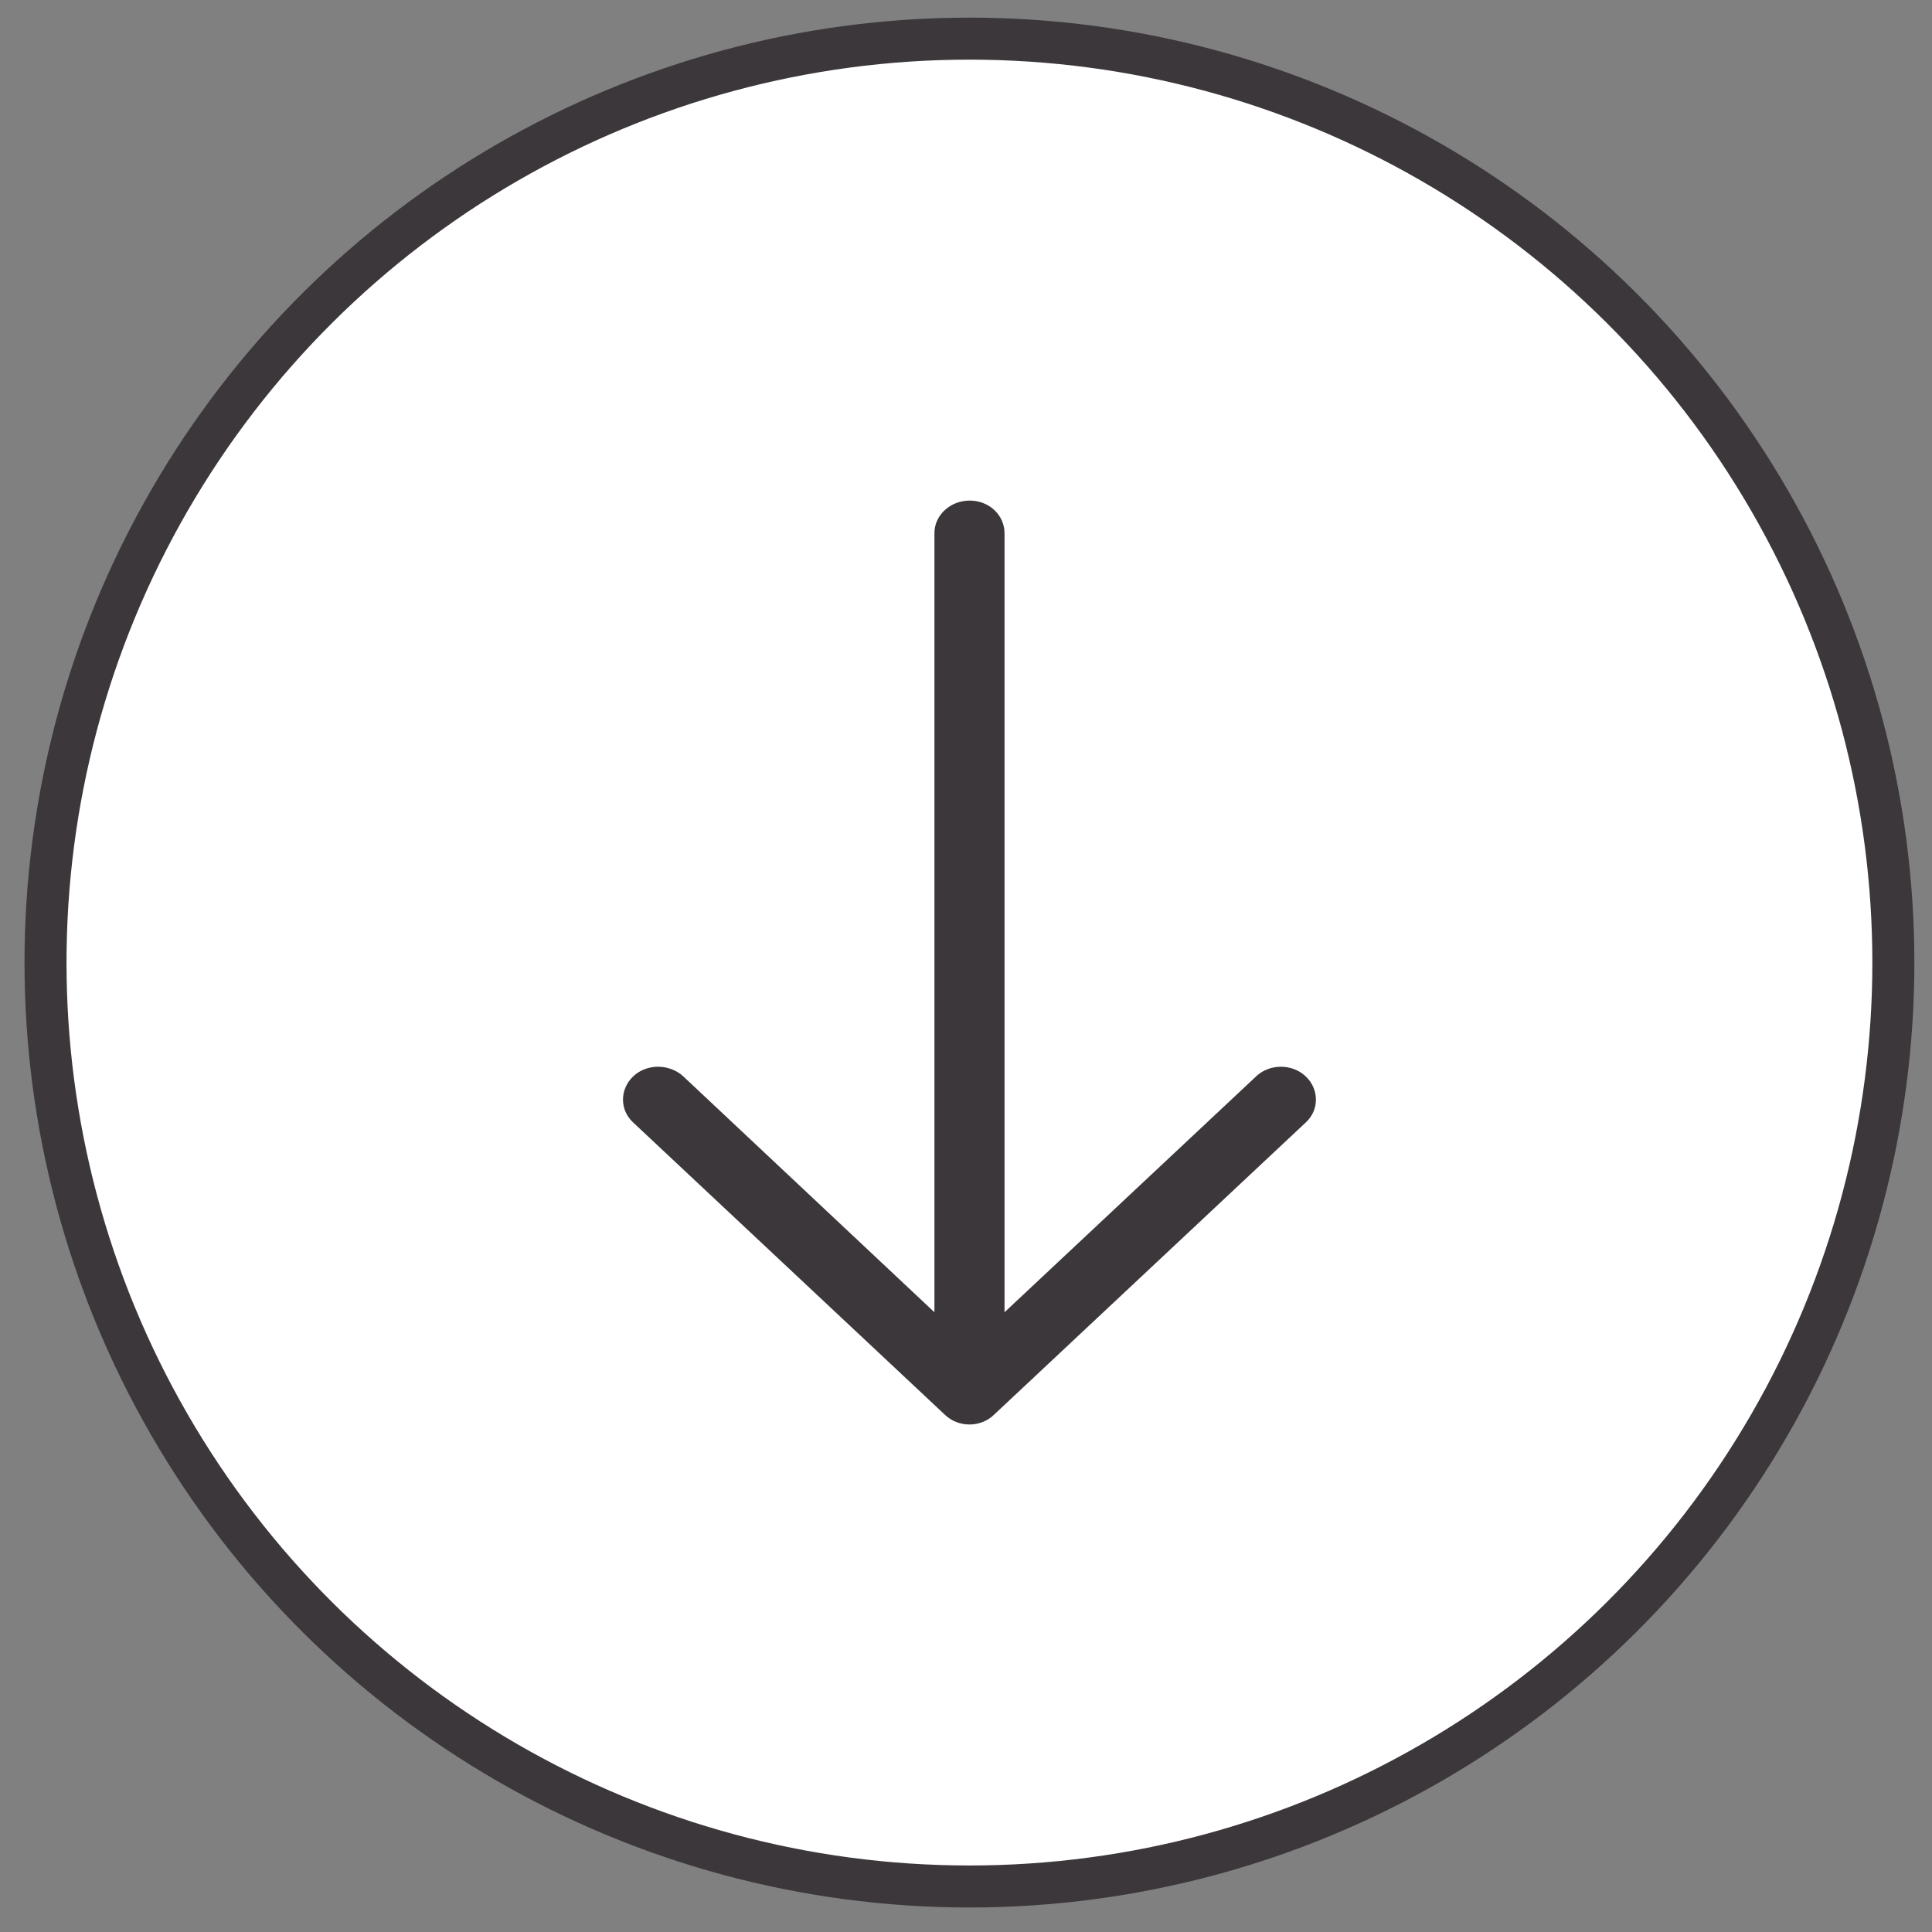 <?xml version="1.0" encoding="UTF-8"?>
<svg width="50px" height="50px" viewBox="0 0 50 50" version="1.1" xmlns="http://www.w3.org/2000/svg" xmlns:xlink="http://www.w3.org/1999/xlink">
    <rect x="0" y="0" width="50" height="50" fill="#808080" stroke="none"/>
    <title>B3123FE8-96F3-46F2-B5CD-60BE3C52A181</title>
    <g id="Page-1" stroke="none" stroke-width="1" fill="none" fill-rule="evenodd">
        <g id="0921-TRIBE-LP-D-TikTok-Waitlist" transform="translate(-99, -491)" fill-rule="nonzero">
            <g id="Icon-pink-arrow-right" transform="translate(124, 516) rotate(-270) translate(-124, -516) translate(100, 492)">
                <circle id="Oval" stroke="#3B373A" stroke-width="1.087" fill="#FFFFFF" cx="23.911" cy="23.911" r="23.911"></circle>
                <path d="M28.056,15.214 C27.731,14.854 27.188,14.854 26.851,15.214 C26.526,15.561 26.526,16.14 26.851,16.486 L32.961,23.003 L12.799,23.003 C12.329,23.004 11.955,23.403 11.955,23.904 C11.955,24.405 12.329,24.817 12.799,24.817 L32.961,24.817 L26.851,31.322 C26.526,31.682 26.526,32.261 26.851,32.607 C27.188,32.967 27.731,32.967 28.056,32.607 L35.613,24.547 C35.95,24.2 35.95,23.621 35.613,23.275 L28.056,15.214 Z" id="Icon/Arrow/Right" fill="#3B373A"></path>
            </g>
        </g>
    </g>
</svg>